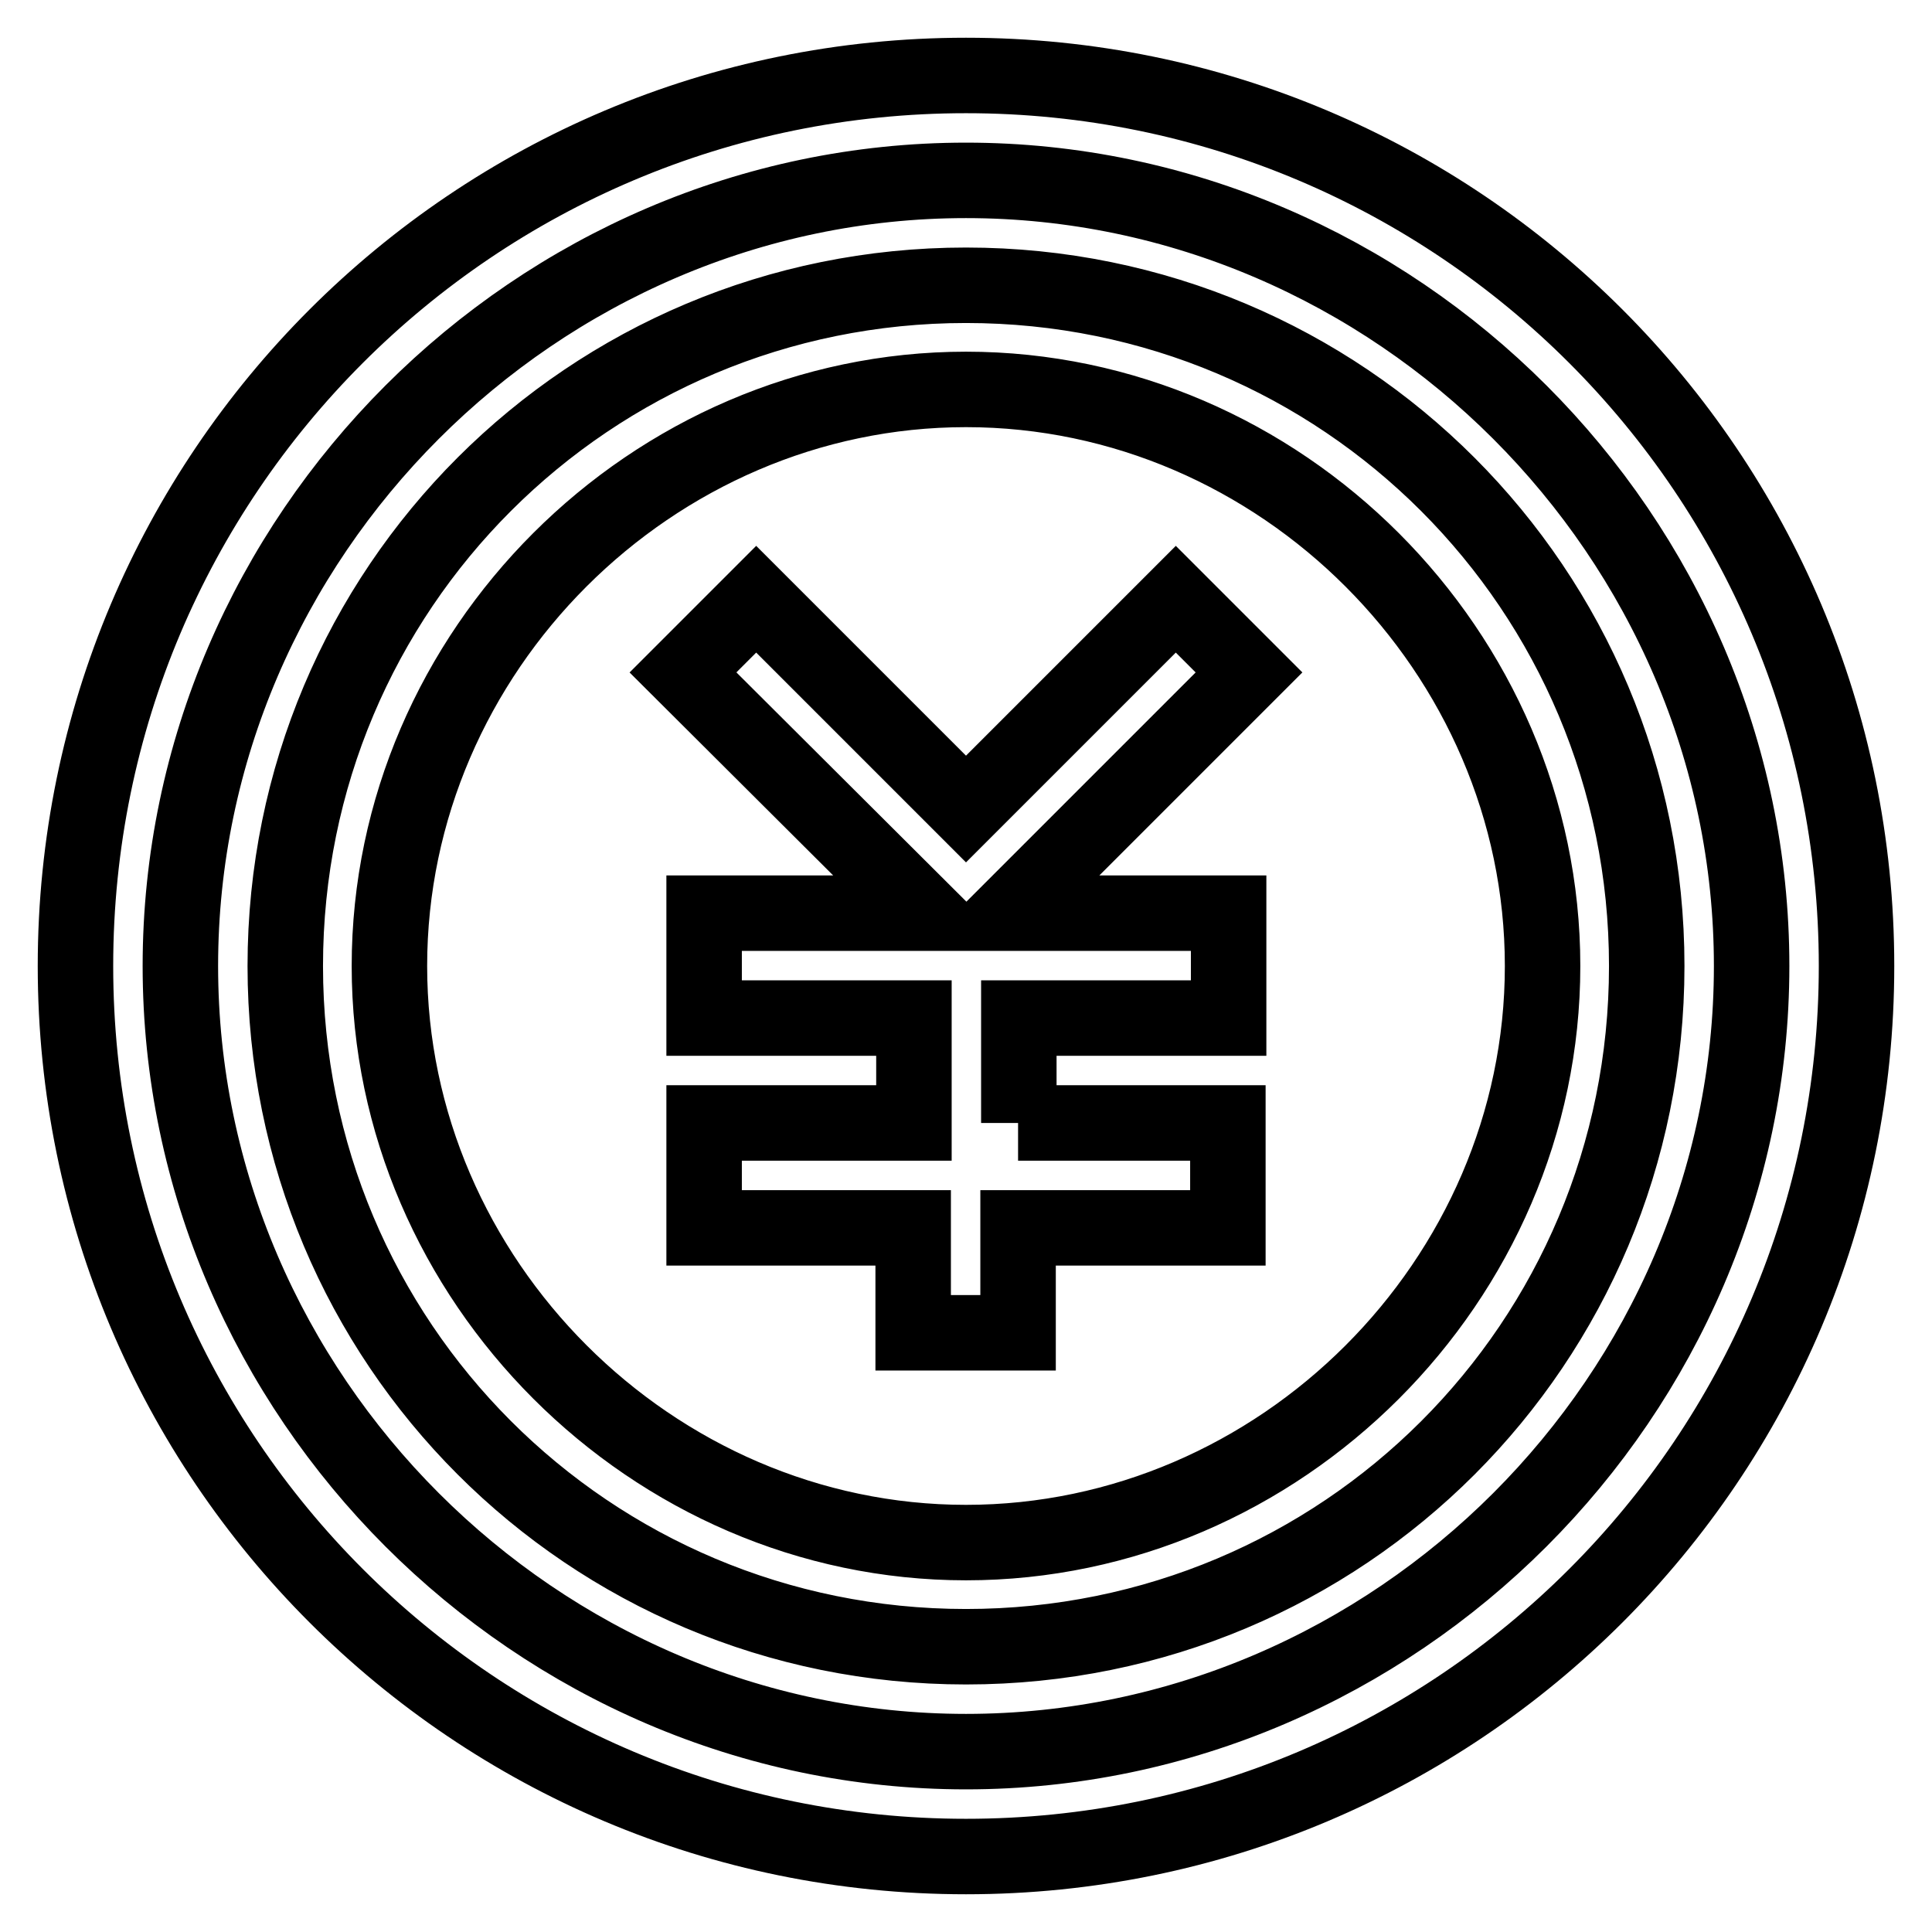 <?xml version="1.0" encoding="utf-8"?>
<!-- Svg Vector Icons : http://www.onlinewebfonts.com/icon -->
<!DOCTYPE svg PUBLIC "-//W3C//DTD SVG 1.1//EN" "http://www.w3.org/Graphics/SVG/1.1/DTD/svg11.dtd">
<svg version="1.1" xmlns="http://www.w3.org/2000/svg" xmlns:xlink="http://www.w3.org/1999/xlink" x="0px" y="0px" viewBox="0 0 256 256" enable-background="new 0 0 256 256" xml:space="preserve">
<g> <path stroke-width="10" fill-opacity="0" stroke="#000000"  d="M134.9,148.8h27.8v13.9h-27.8v13.9h-13.9v-13.9H93.3v-13.9h27.8v-13.9H93.3v-13.9h29.2L90.5,89.1l9.7-9.7 l27.8,27.8l27.8-27.8l9.7,9.7l-31.9,31.9h29.2v13.9h-27.8V148.8L134.9,148.8z M128,246c-65.2,0-118-52.8-118-118 C10,62.8,62.8,10,128,10c65.2,0,118,52.8,118,118C246,193.2,193.2,246,128,246L128,246z M128,232.1c56.9,0,104.1-47.2,104.1-104.1 c0-56.9-47.2-104.1-104.1-104.1C71.1,23.9,23.9,71.1,23.9,128C23.9,184.9,71.1,232.1,128,232.1L128,232.1z M128,218.2 c-50,0-90.2-40.3-90.2-90.2c0-50,40.3-90.2,90.2-90.2c50,0,90.2,40.3,90.2,90.2C218.2,178,178,218.2,128,218.2L128,218.2z  M128,204.4c41.6,0,76.4-34.7,76.4-76.4c0-41.6-34.7-76.4-76.4-76.4c-41.6,0-76.4,34.7-76.4,76.4C51.6,169.6,86.4,204.4,128,204.4 L128,204.4z"/></g>
</svg>